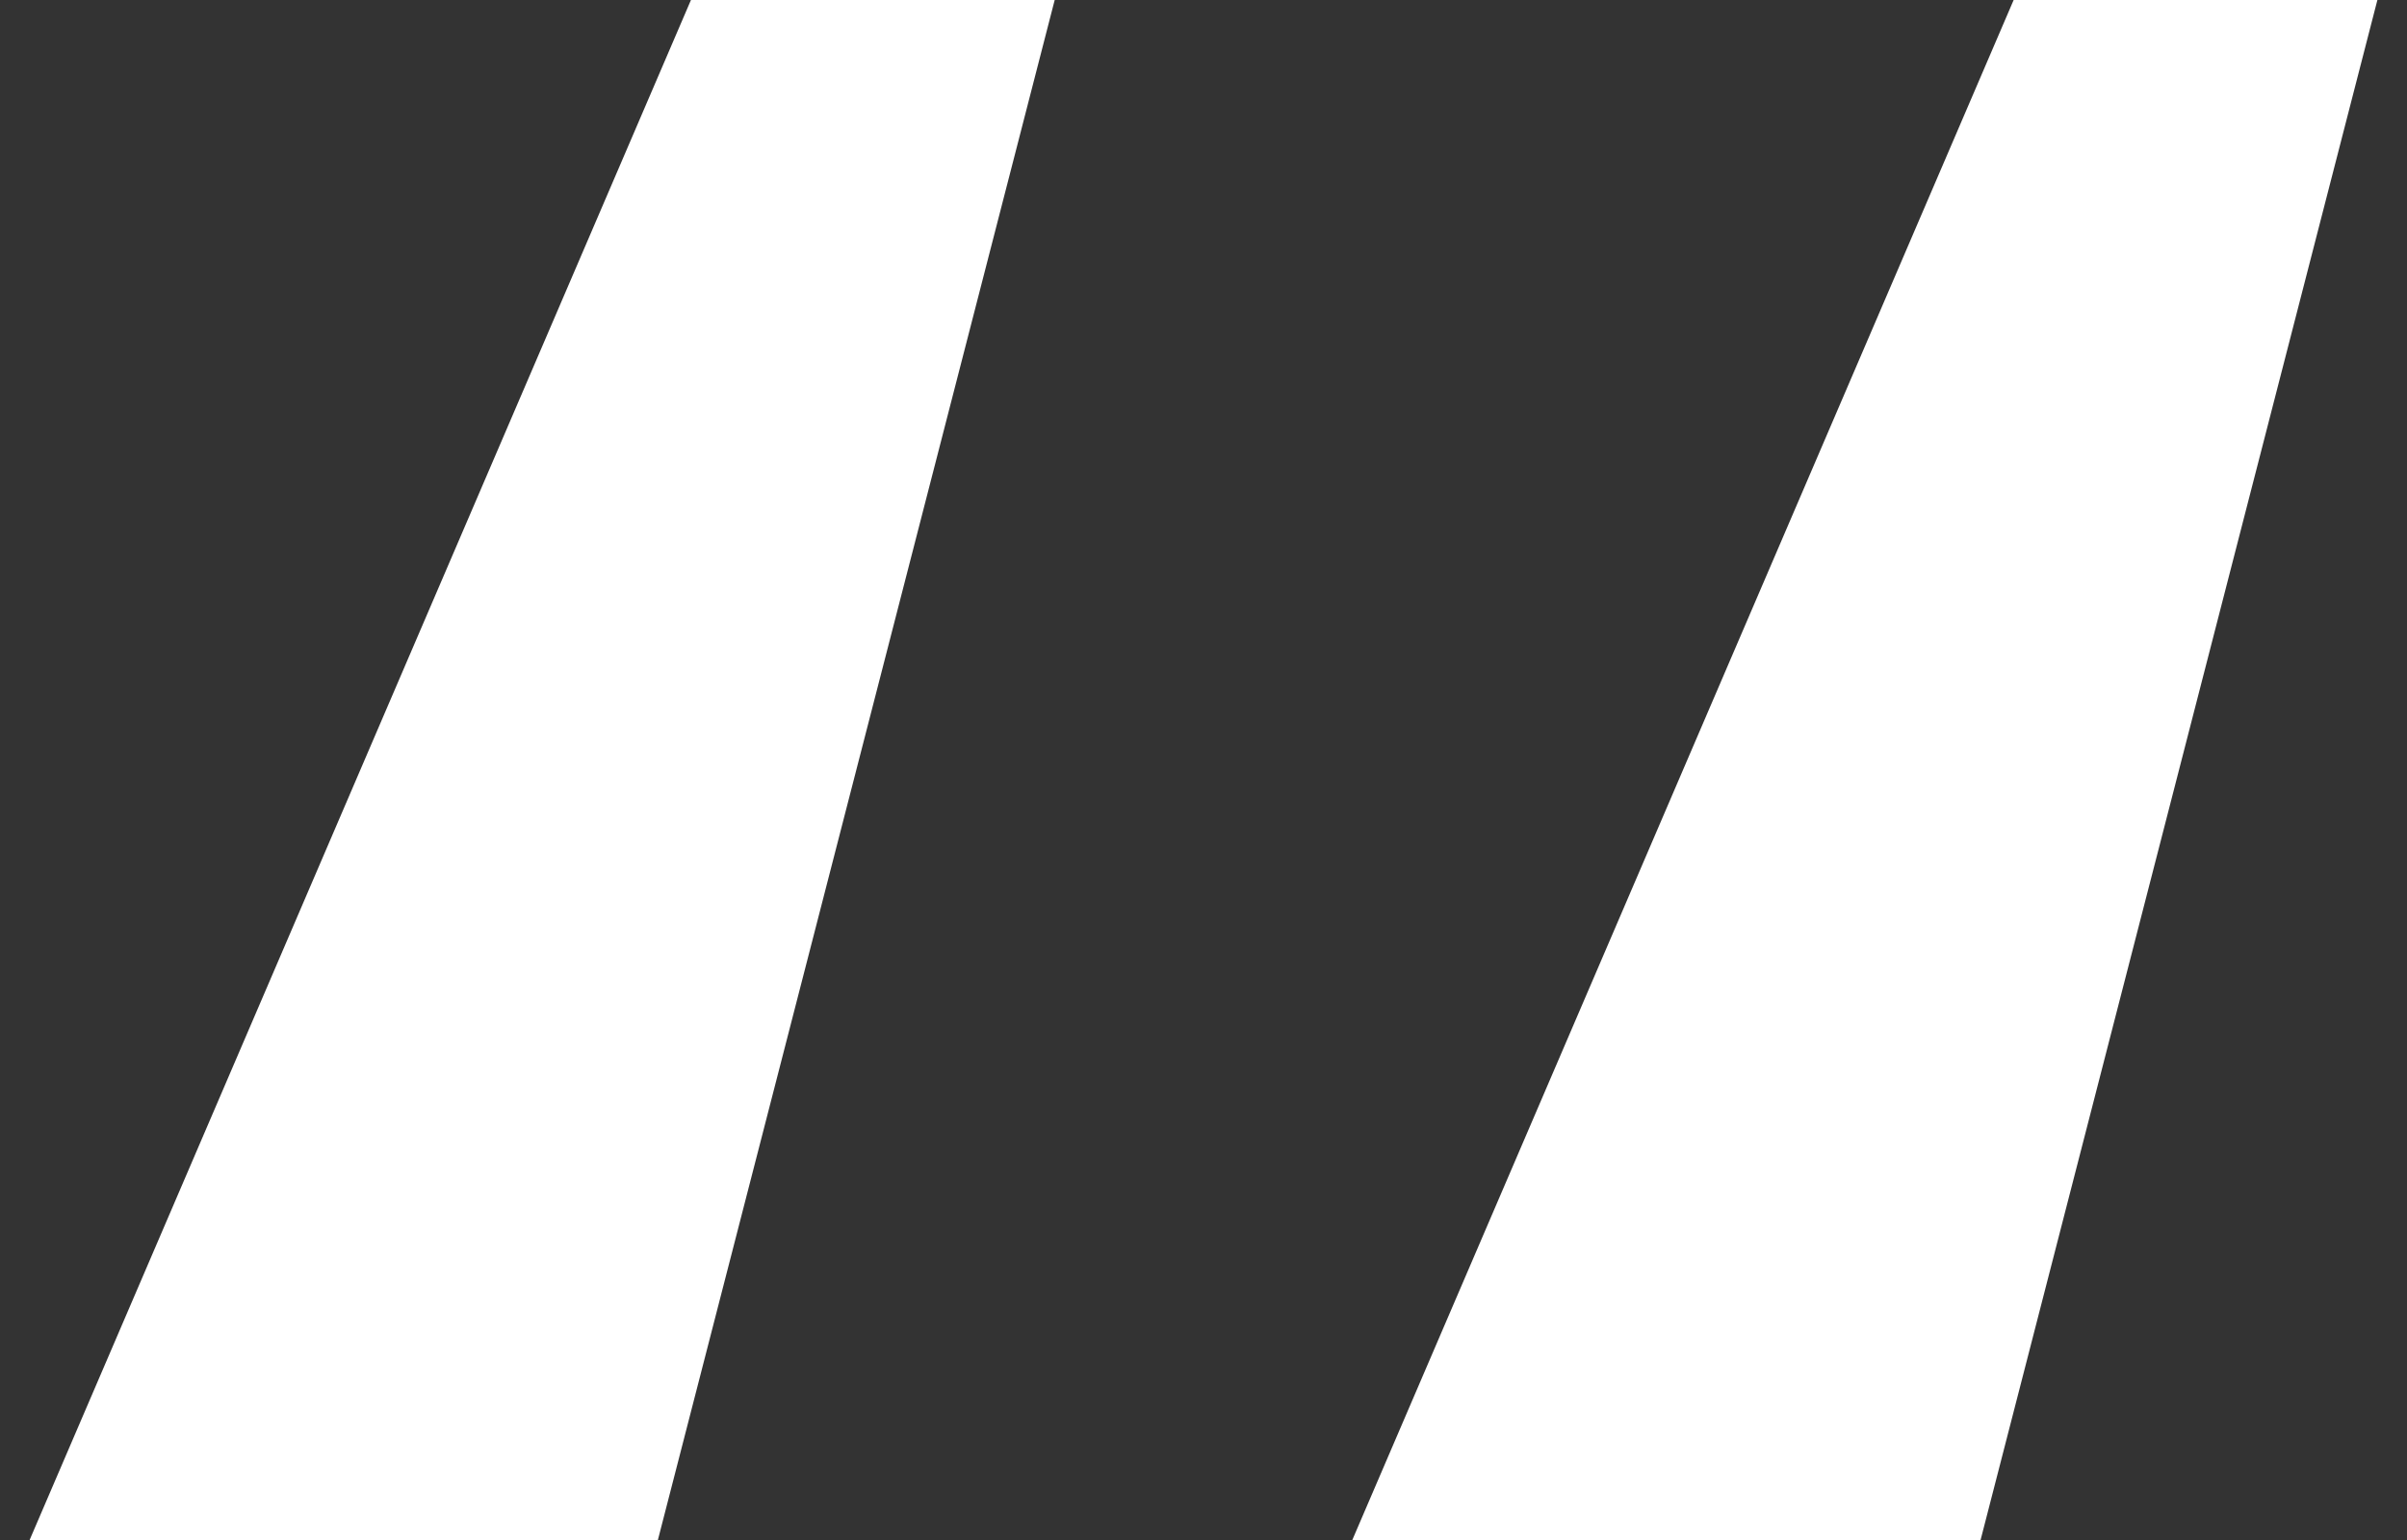 <svg width="50" height="32" viewBox="0 0 50 32" fill="none" xmlns="http://www.w3.org/2000/svg">
<rect x="0" y="0" width="50" height="32" fill="#333333" stroke="none"/>
<path d="M13.666 32L21.909 0L14.353 0L0.615 32H13.666ZM41.142 32L49.385 0L41.829 0L28.091 32H41.142Z" fill="white"/>
</svg>
